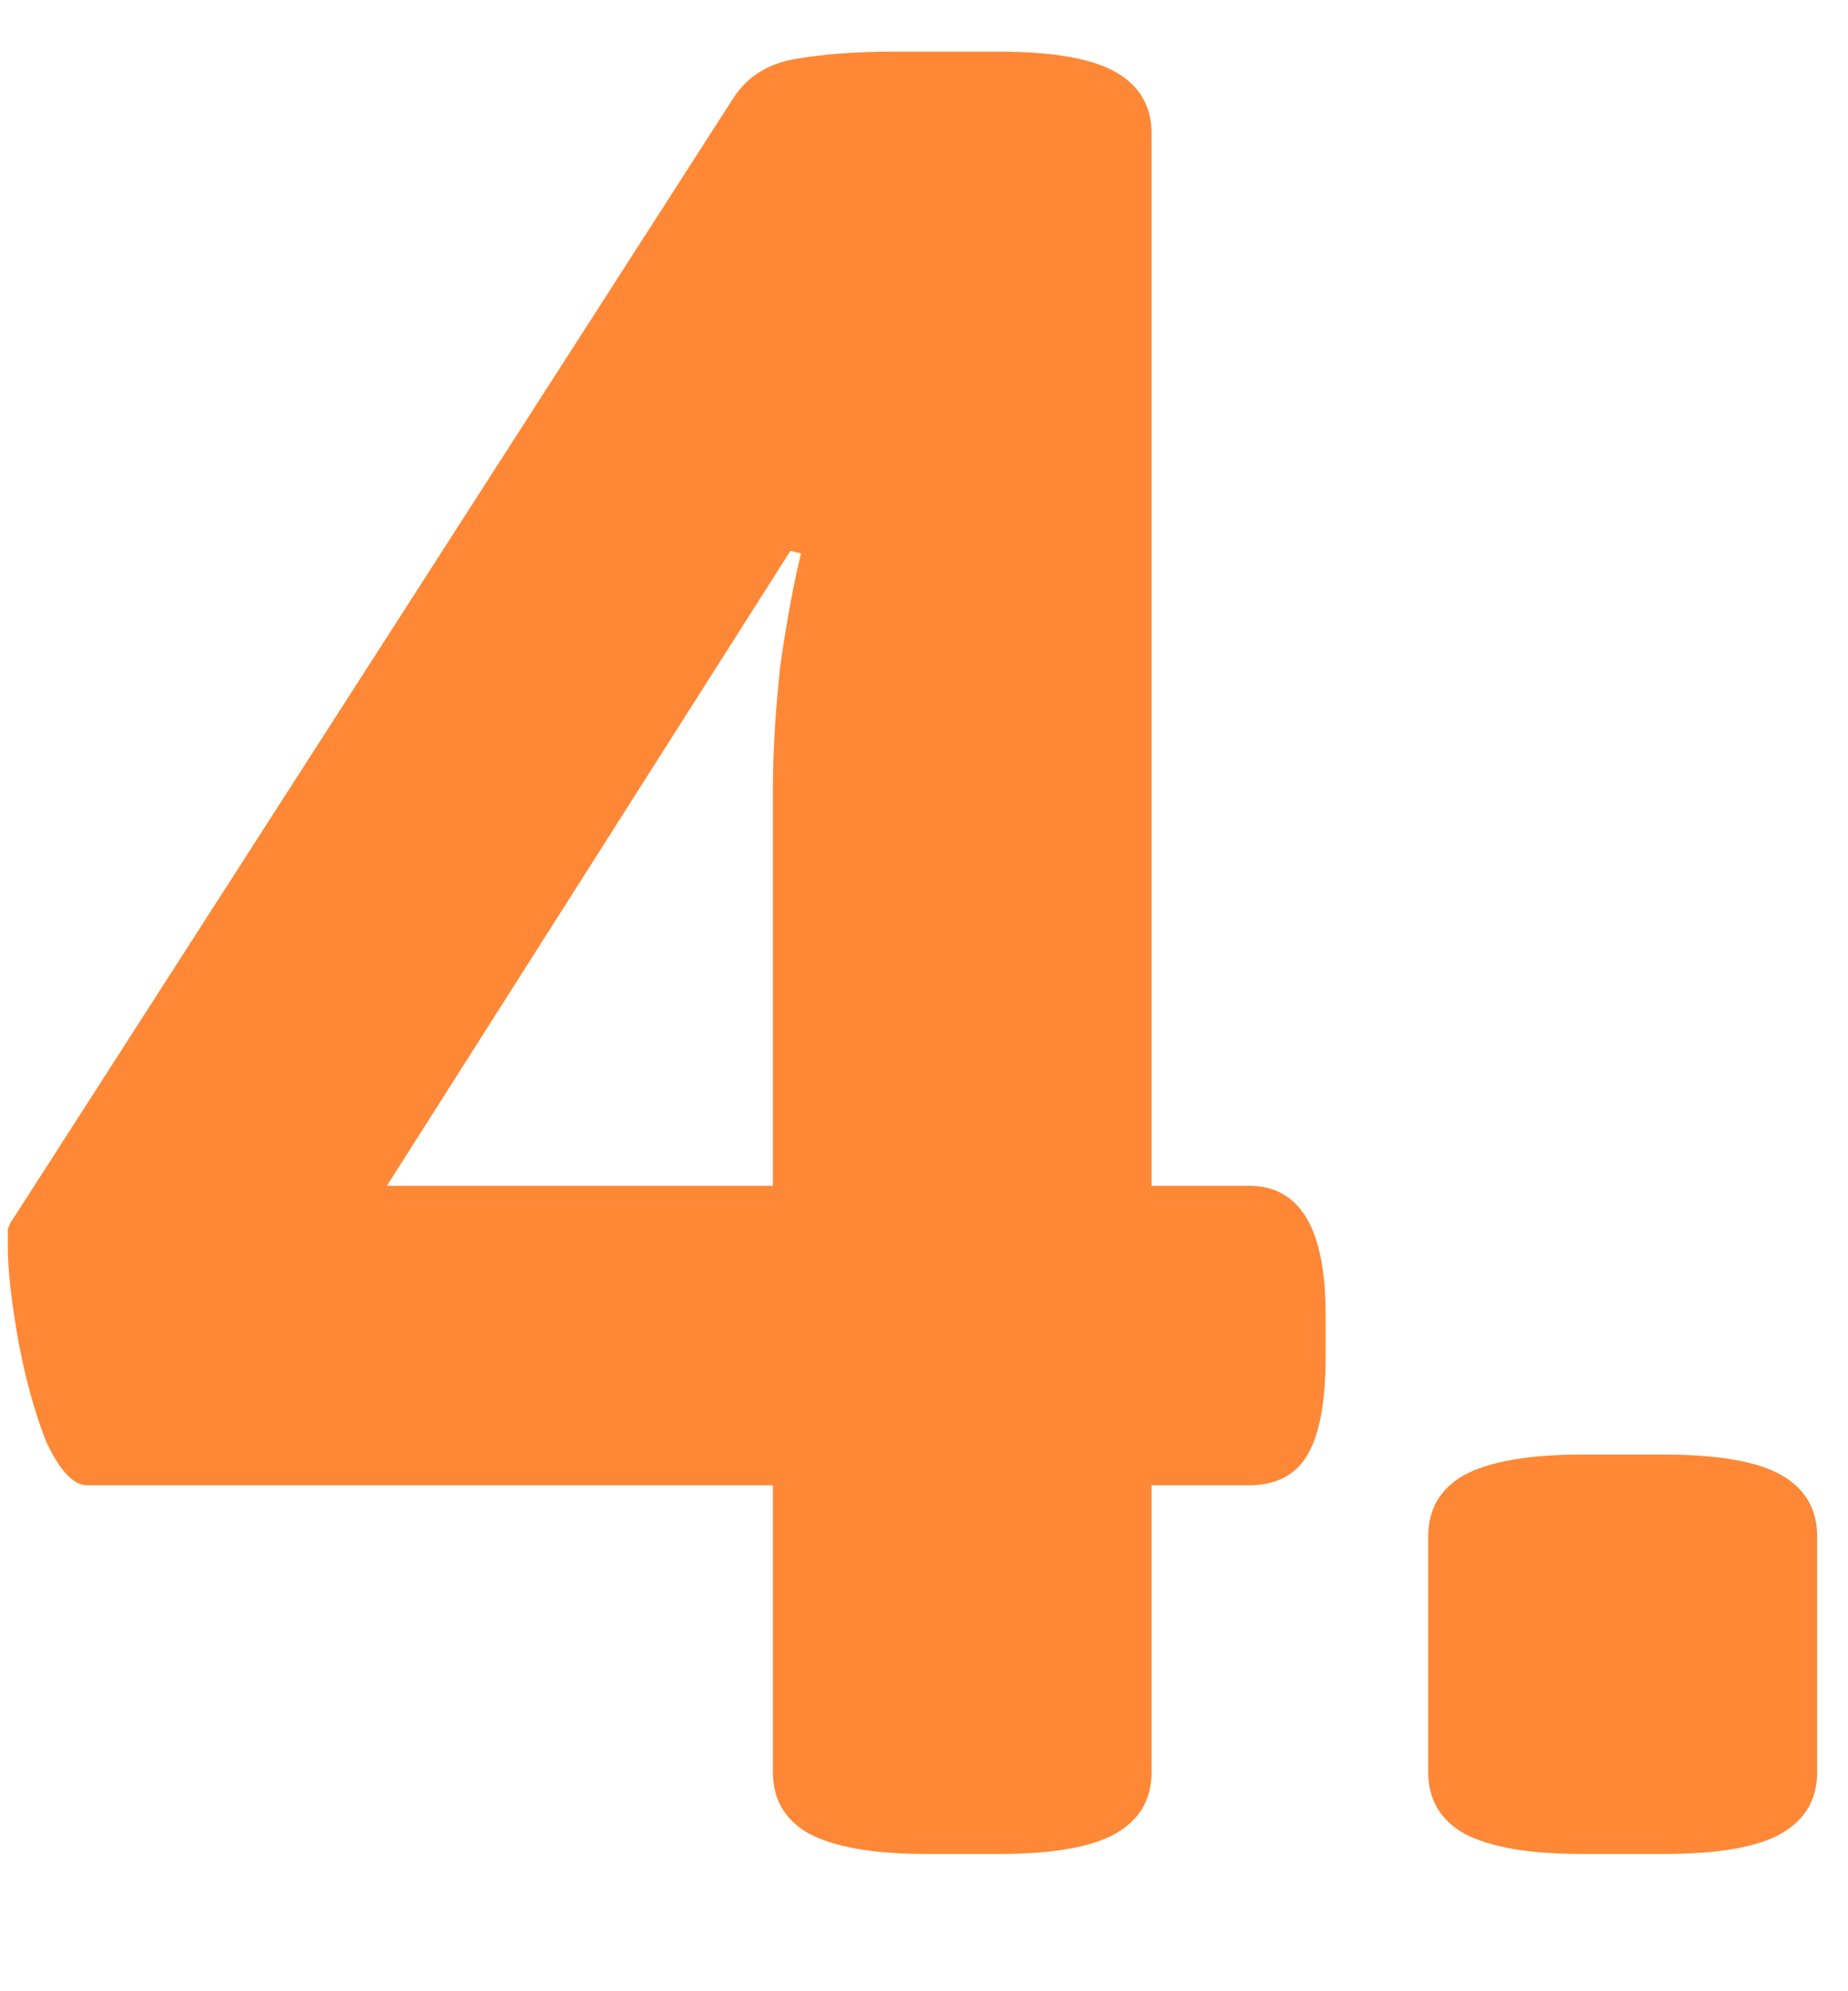 <?xml version="1.0" encoding="UTF-8"?> <svg xmlns="http://www.w3.org/2000/svg" width="13" height="14" viewBox="0 0 13 14" fill="none"><path d="M11.127 13.035C10.755 13.035 10.479 12.987 10.299 12.891C10.131 12.795 10.047 12.651 10.047 12.459V10.803C10.047 10.611 10.131 10.467 10.299 10.371C10.479 10.275 10.755 10.227 11.127 10.227H11.703C12.087 10.227 12.363 10.275 12.531 10.371C12.699 10.467 12.783 10.611 12.783 10.803V12.459C12.783 12.651 12.699 12.795 12.531 12.891C12.363 12.987 12.087 13.035 11.703 13.035H11.127Z" fill="#FE8836"></path><path d="M6.517 13.035C6.145 13.035 5.869 12.987 5.689 12.891C5.521 12.795 5.437 12.651 5.437 12.459V10.443H0.613C0.517 10.443 0.421 10.341 0.325 10.137C0.241 9.921 0.175 9.681 0.127 9.417C0.079 9.141 0.055 8.925 0.055 8.769C0.055 8.721 0.055 8.679 0.055 8.643C0.067 8.607 0.079 8.583 0.091 8.571L5.149 0.705C5.245 0.549 5.389 0.453 5.581 0.417C5.785 0.381 6.019 0.363 6.283 0.363H7.021C7.405 0.363 7.681 0.411 7.849 0.507C8.017 0.603 8.101 0.747 8.101 0.939V8.337H8.785C9.145 8.337 9.325 8.637 9.325 9.237V9.543C9.325 9.855 9.283 10.083 9.199 10.227C9.115 10.371 8.977 10.443 8.785 10.443H8.101V12.459C8.101 12.651 8.017 12.795 7.849 12.891C7.681 12.987 7.405 13.035 7.021 13.035H6.517ZM2.161 9.219L1.693 8.337H5.437V5.565C5.437 5.289 5.455 4.989 5.491 4.665C5.539 4.341 5.587 4.083 5.635 3.891L4.555 3.621L6.121 2.991L2.161 9.219Z" fill="#FE8836"></path></svg> 